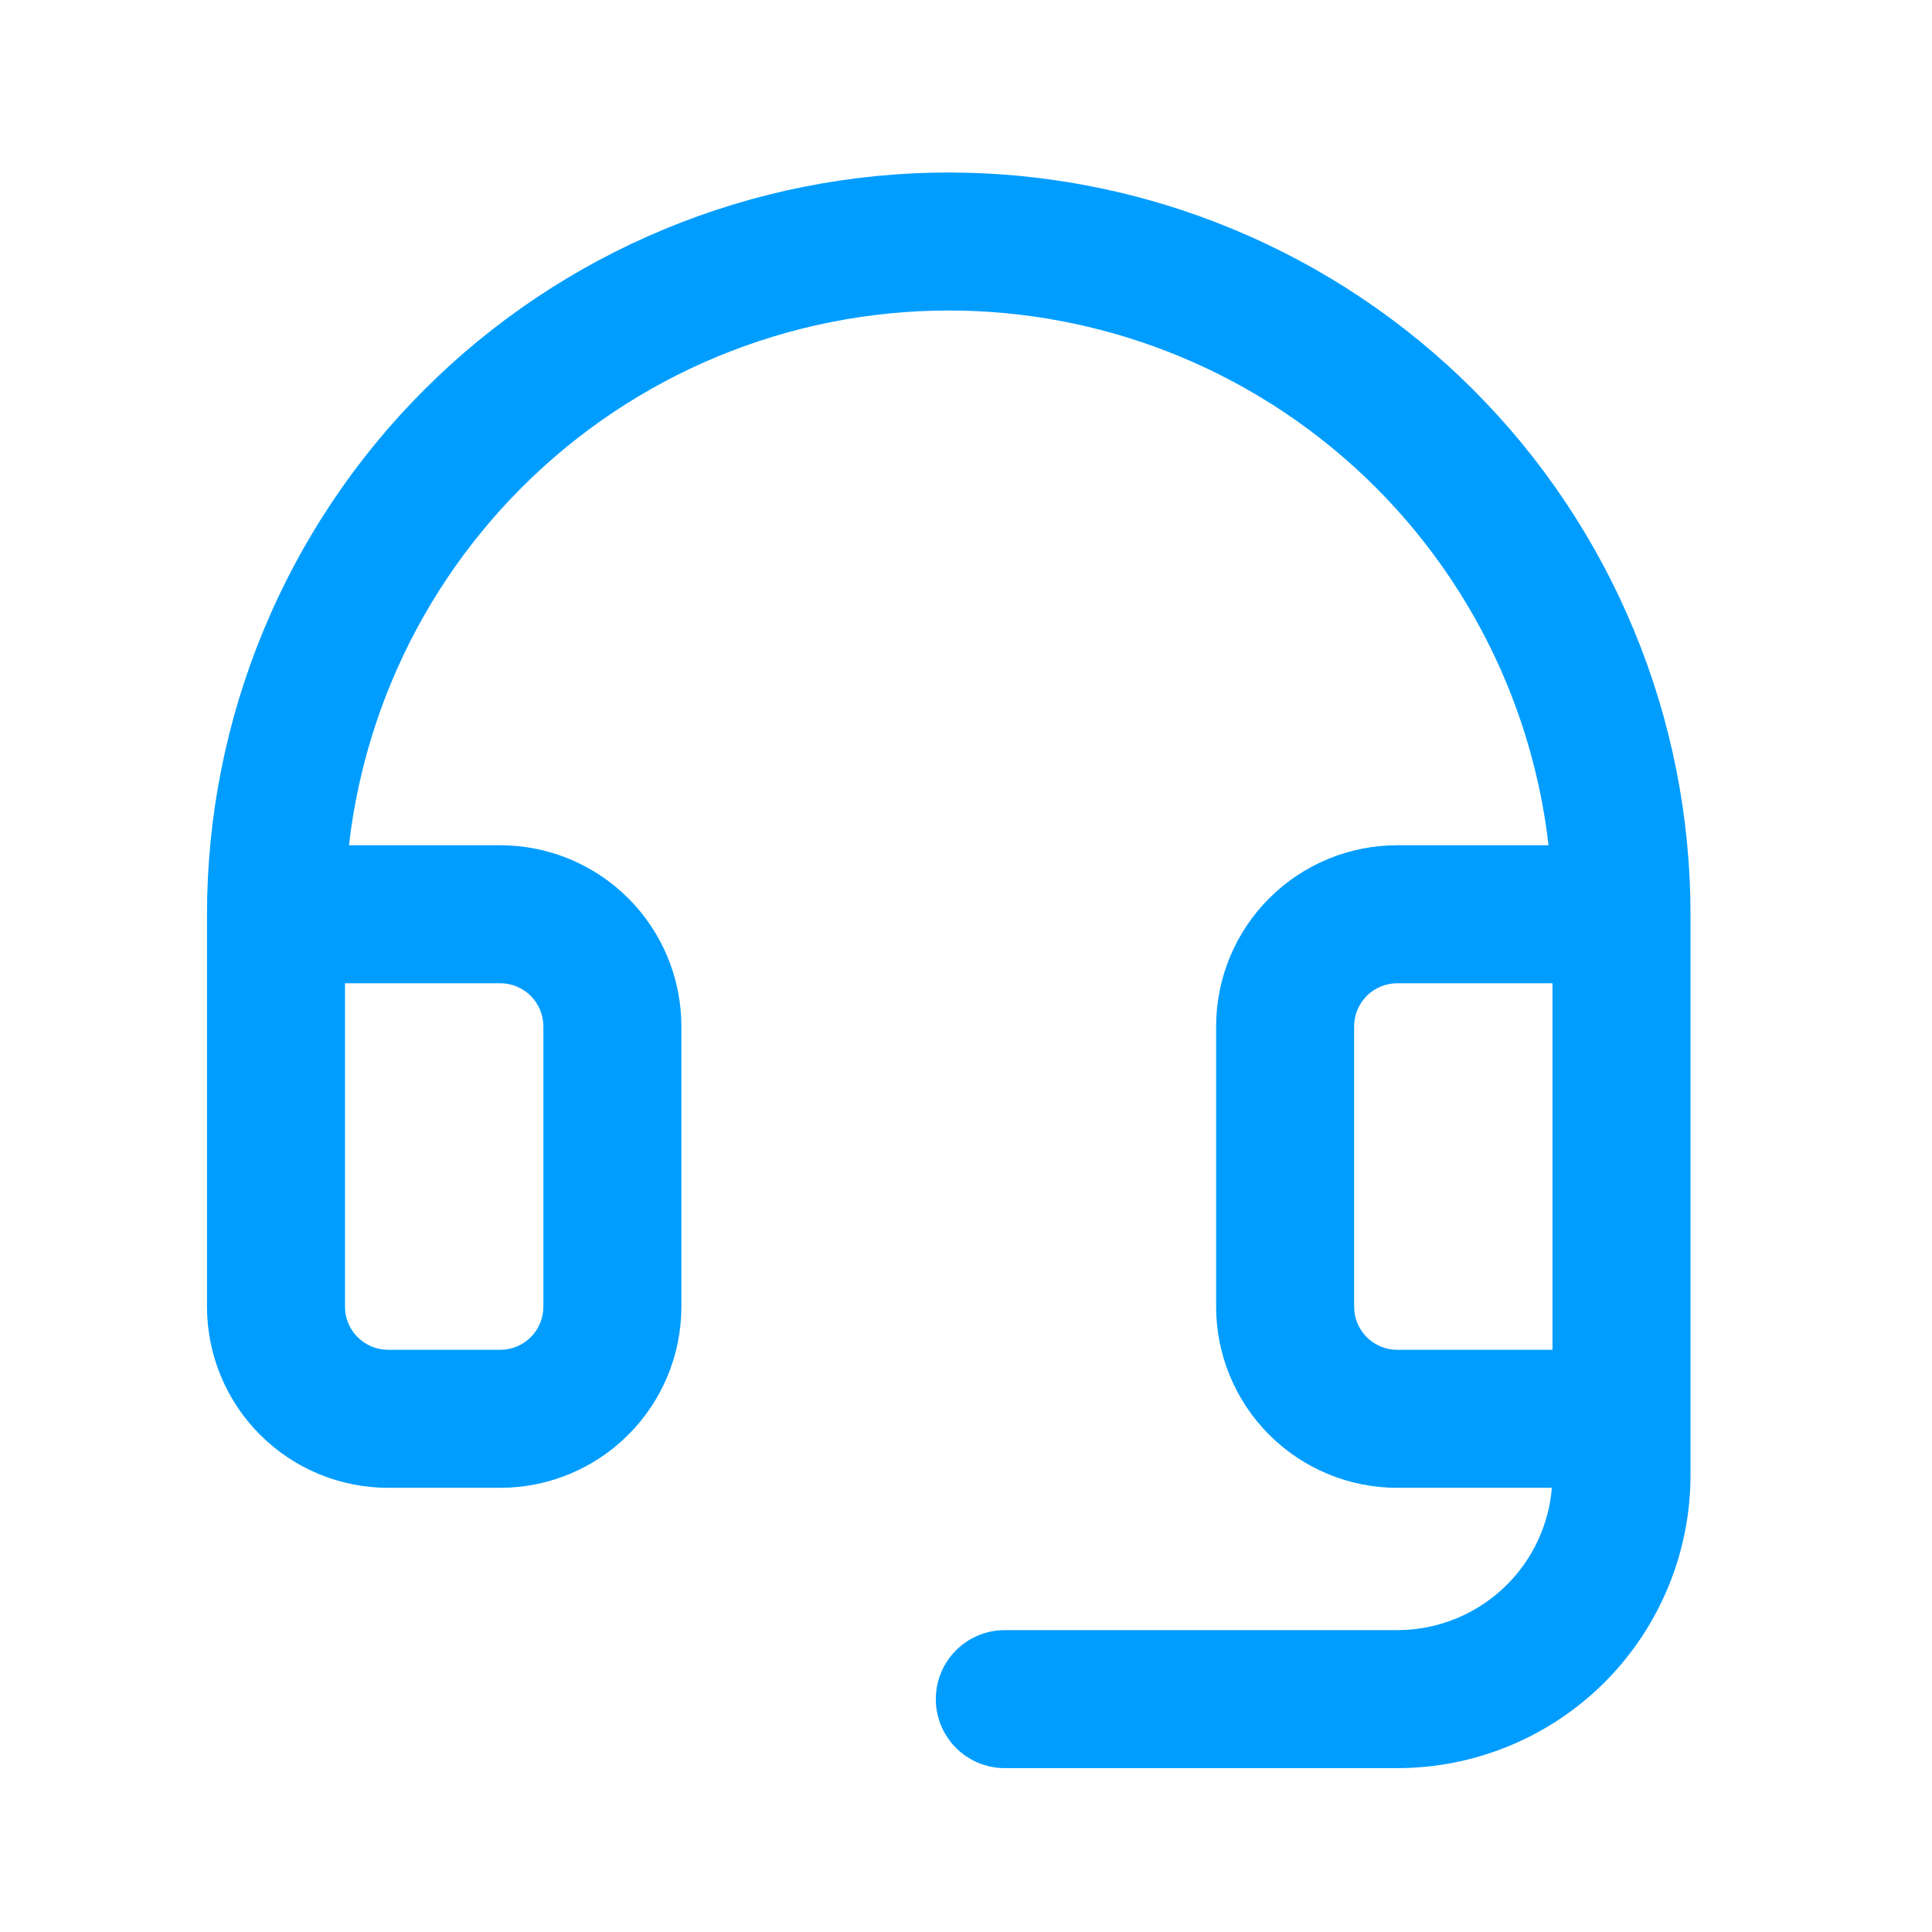 <svg width="56" height="56" viewBox="0 0 56 56" fill="none" xmlns="http://www.w3.org/2000/svg">
<path d="M28.029 5.007C30.672 5.072 33.282 5.624 35.727 6.637C38.336 7.717 40.707 9.3 42.703 11.297C44.7 13.293 46.283 15.664 47.363 18.273C48.444 20.881 49 23.677 49 26.5V42.75C49 45.004 48.105 47.167 46.511 48.761C44.917 50.355 42.754 51.25 40.5 51.25H29.125C28.02 51.25 27.125 50.355 27.125 49.25C27.125 48.145 28.02 47.25 29.125 47.25H40.5C41.694 47.25 42.838 46.776 43.682 45.932C44.437 45.177 44.894 44.181 44.982 43.125H40.5C39.108 43.125 37.773 42.572 36.788 41.587C35.803 40.602 35.25 39.267 35.25 37.875V29.75C35.25 28.358 35.803 27.023 36.788 26.038C37.773 25.053 39.108 24.5 40.5 24.5H44.885C44.699 22.889 44.291 21.307 43.668 19.803C42.788 17.68 41.499 15.751 39.874 14.126C38.249 12.501 36.32 11.211 34.197 10.332C32.207 9.508 30.082 9.058 27.931 9.005L27.5 9C25.202 9 22.926 9.453 20.803 10.332C18.68 11.211 16.751 12.501 15.126 14.126C13.501 15.751 12.211 17.68 11.332 19.803C10.709 21.307 10.301 22.889 10.115 24.5H14.5L14.761 24.507C16.058 24.571 17.289 25.115 18.212 26.038C19.197 27.023 19.75 28.358 19.75 29.75V37.875C19.75 39.267 19.197 40.602 18.212 41.587C17.227 42.572 15.892 43.125 14.5 43.125H11.25C9.858 43.125 8.523 42.572 7.538 41.587C6.554 40.602 6 39.267 6 37.875V26.5C6 23.677 6.556 20.881 7.637 18.273C8.717 15.664 10.3 13.293 12.297 11.297C14.293 9.3 16.664 7.717 19.273 6.637C21.881 5.556 24.677 5 27.5 5L28.029 5.007ZM10 37.875L10.006 37.999C10.034 38.285 10.161 38.554 10.366 38.759C10.601 38.993 10.918 39.125 11.25 39.125H14.5C14.832 39.125 15.149 38.993 15.384 38.759C15.618 38.524 15.75 38.206 15.75 37.875V29.75C15.75 29.419 15.618 29.101 15.384 28.866C15.149 28.632 14.832 28.5 14.5 28.5H10V37.875ZM40.5 28.5C40.169 28.5 39.851 28.632 39.616 28.866C39.382 29.101 39.25 29.419 39.25 29.75V37.875C39.25 38.206 39.382 38.524 39.616 38.759C39.851 38.993 40.169 39.125 40.5 39.125H45V28.5H40.5Z" fill="#009DFF"/>
</svg>
